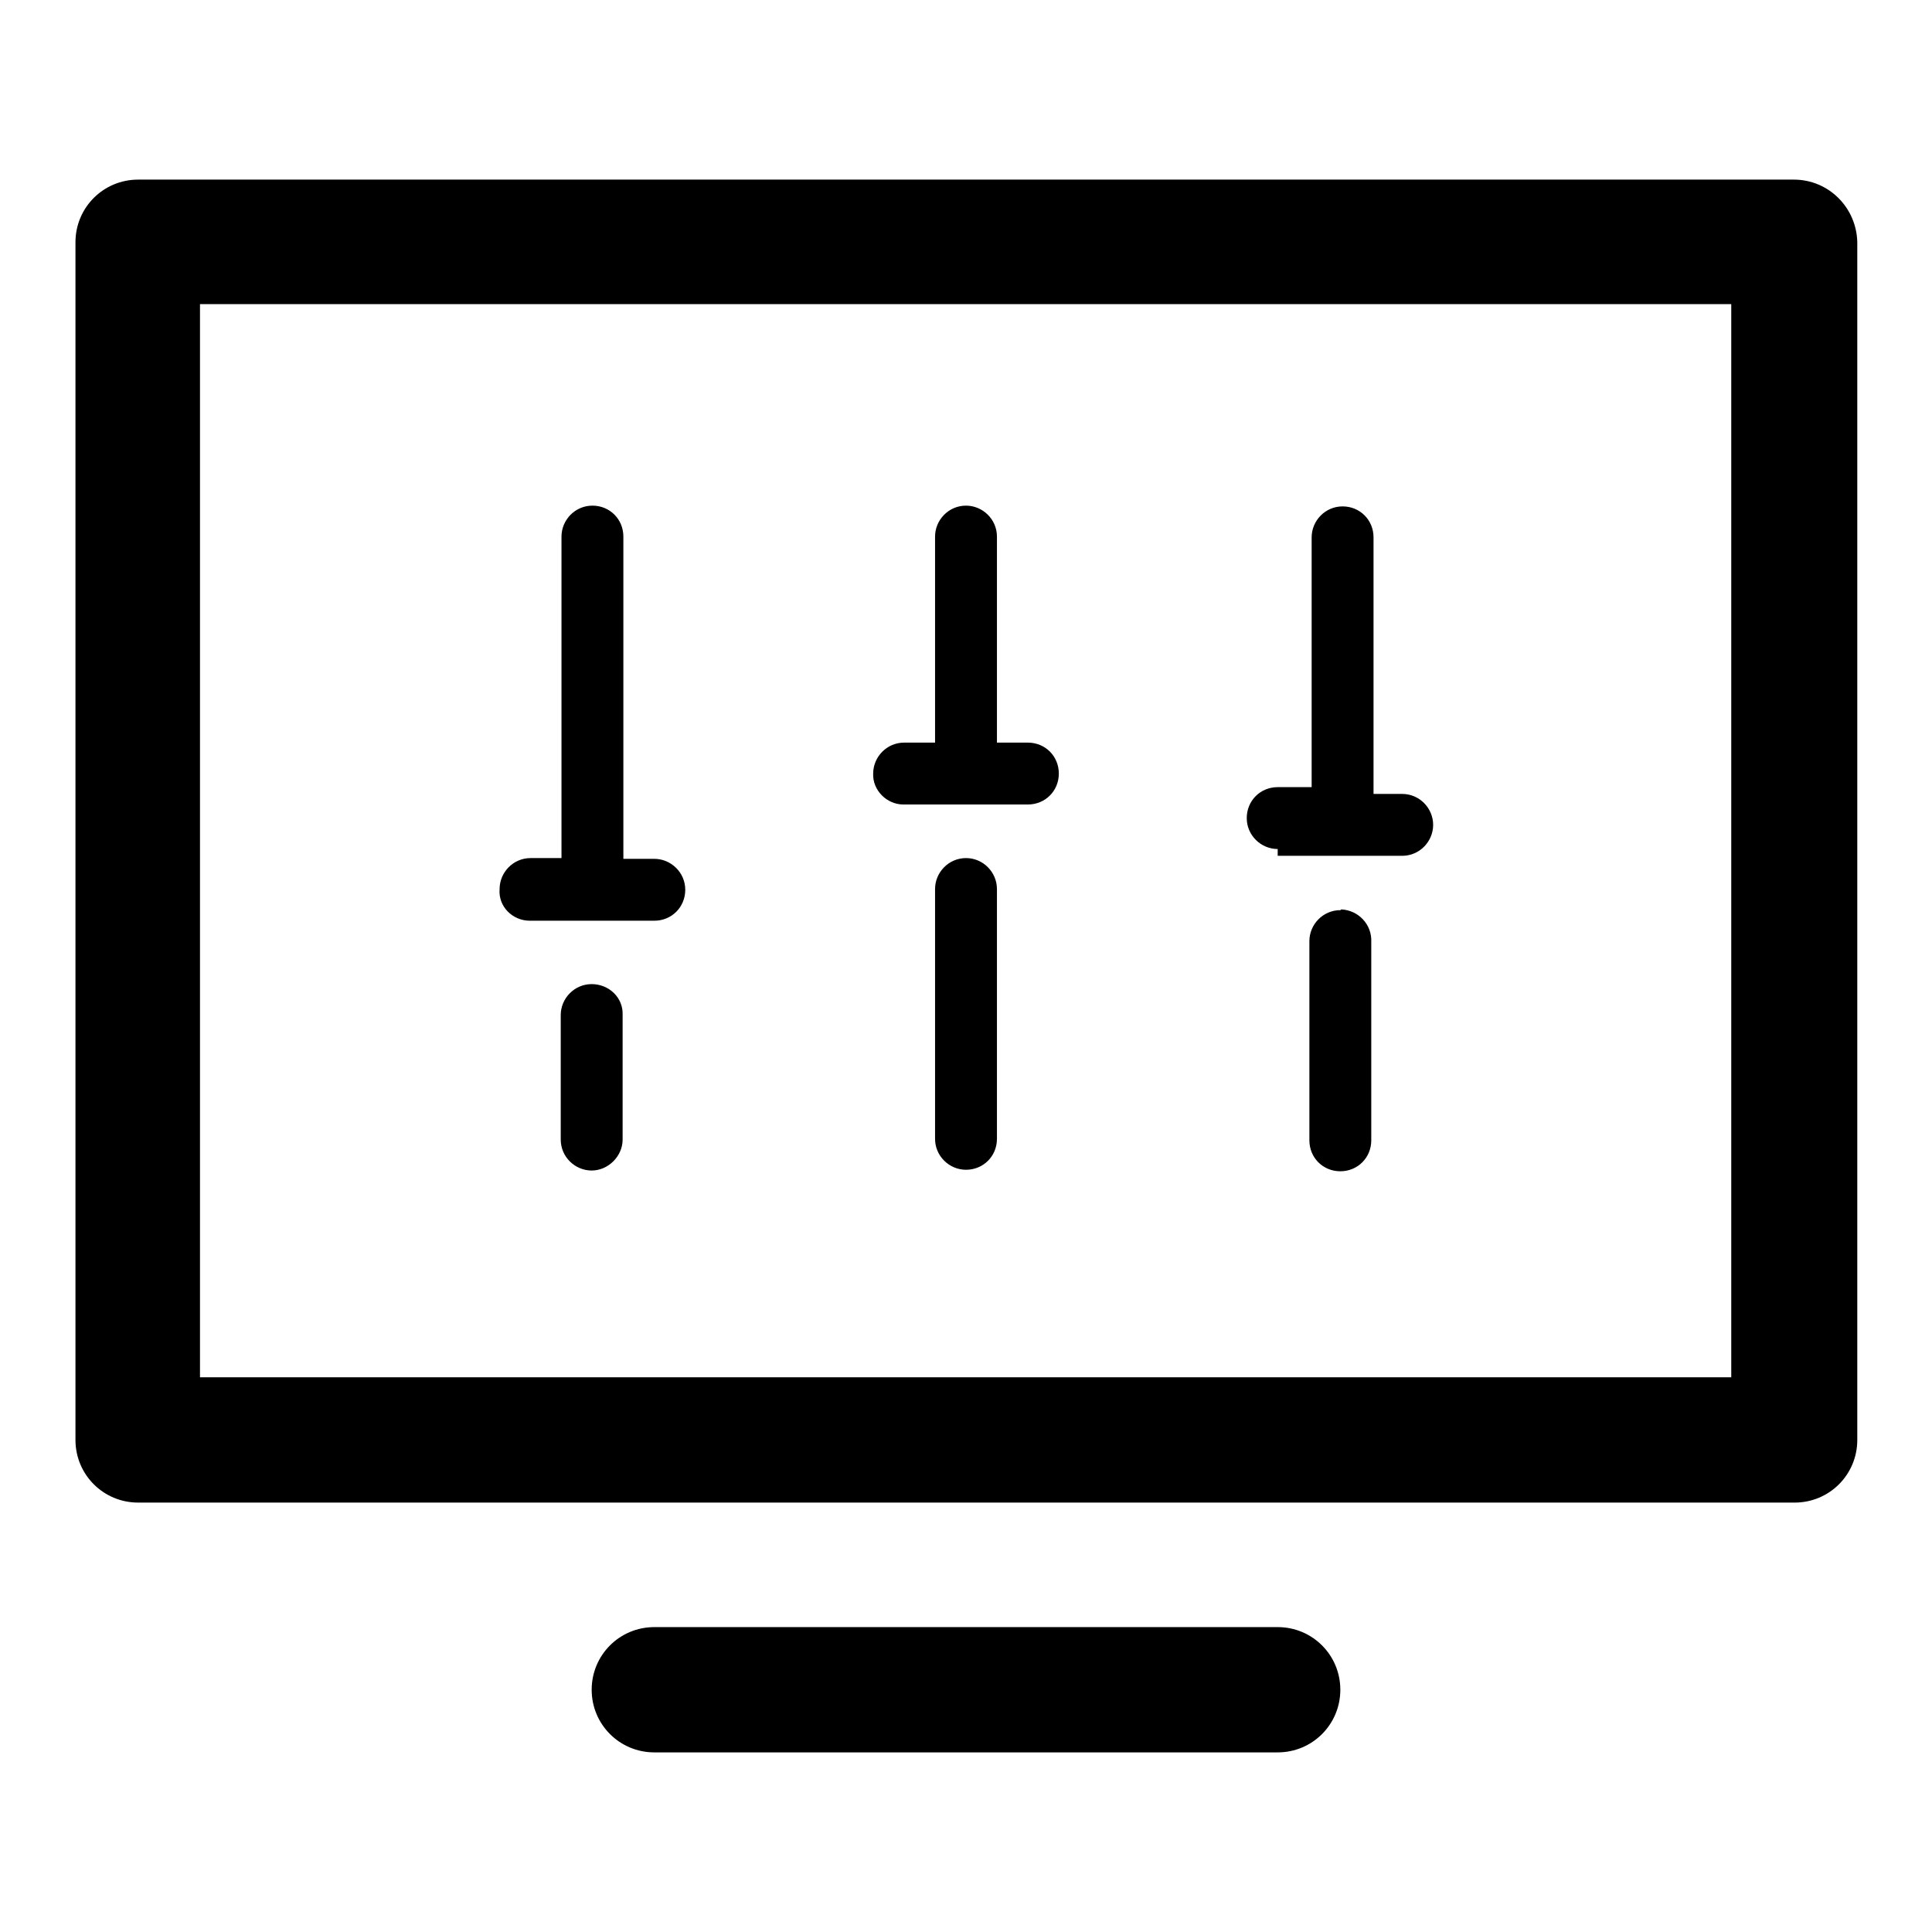 <?xml version="1.0" encoding="utf-8"?>
<!-- Svg Vector Icons : http://www.onlinewebfonts.com/icon -->
<!DOCTYPE svg PUBLIC "-//W3C//DTD SVG 1.1//EN" "http://www.w3.org/Graphics/SVG/1.1/DTD/svg11.dtd">
<svg version="1.1" xmlns="http://www.w3.org/2000/svg" xmlns:xlink="http://www.w3.org/1999/xlink" x="0px" y="0px" viewBox="0 0 256 256" enable-background="new 0 0 256 256" xml:space="preserve">
<g> <path fill="#000000" d="M128,113.7c-2.3,0-4.1,1.9-4.1,4.1v33.1c0,2.3,1.9,4.1,4.1,4.1c2.3,0,4.1-1.8,4.1-4.1v-33.1 C132.1,115.6,130.3,113.7,128,113.7z M119.7,106.6h16.5c2.3,0,4.1-1.8,4.1-4.1c0-2.3-1.8-4.1-4.1-4.1h-4.1V71.1 c0-2.3-1.9-4.1-4.1-4.1c-2.3,0-4.1,1.9-4.1,4.1v27.3h-4.1c-2.3,0-4.1,1.9-4.1,4.1C115.6,104.7,117.5,106.6,119.7,106.6z  M177.6,120.6c-2.3,0-4.1,1.9-4.1,4.1v26.4c0,2.3,1.8,4.1,4.1,4.1c2.3,0,4.1-1.8,4.1-4.1v-26.3c0.1-2.3-1.7-4.2-4-4.3 C177.7,120.6,177.6,120.6,177.6,120.6z M169.3,113.4h16.5c2.3,0,4.1-1.9,4.1-4.1s-1.8-4.1-4.1-4.1H182v-34c0-2.3-1.8-4.1-4.1-4.1 c-2.3,0-4.1,1.9-4.1,4.1v33.1h-4.5c-2.3,0-4.1,1.8-4.1,4.1s1.9,4.1,4.1,4.1V113.4z M70.2,122h16.5c2.3,0,4.1-1.8,4.1-4.1 c0-2.3-1.9-4.1-4.1-4.1h-4.1V71.1c0-2.3-1.8-4.1-4.1-4.1s-4.1,1.9-4.1,4.1v42.6h-4.1c-2.3,0-4.1,1.9-4.1,4.1 C66,120.1,67.9,122,70.2,122z M78.4,130.4c-2.3,0-4.1,1.9-4.1,4.1v16.5c0,2.3,1.9,4.1,4.1,4.1s4.1-1.9,4.1-4.1v-16.5 C82.6,132.2,80.7,130.4,78.4,130.4z"/> <path fill="#000000" d="M237.7,23.8H18.3c-4.6,0-8.3,3.7-8.3,8.3v158.7c0,4.6,3.7,8.3,8.3,8.3h219.5c4.6,0,8.3-3.7,8.3-8.3V32.1 C246,27.5,242.3,23.8,237.7,23.8L237.7,23.8z M229.5,182.5H26.5V40.3h202.9V182.5z M86.7,232.2h82.6c4.6,0,8.3-3.7,8.3-8.3 s-3.7-8.3-8.3-8.3H86.7c-4.6,0-8.3,3.7-8.3,8.3S82.1,232.2,86.7,232.2z"/></g>
</svg>